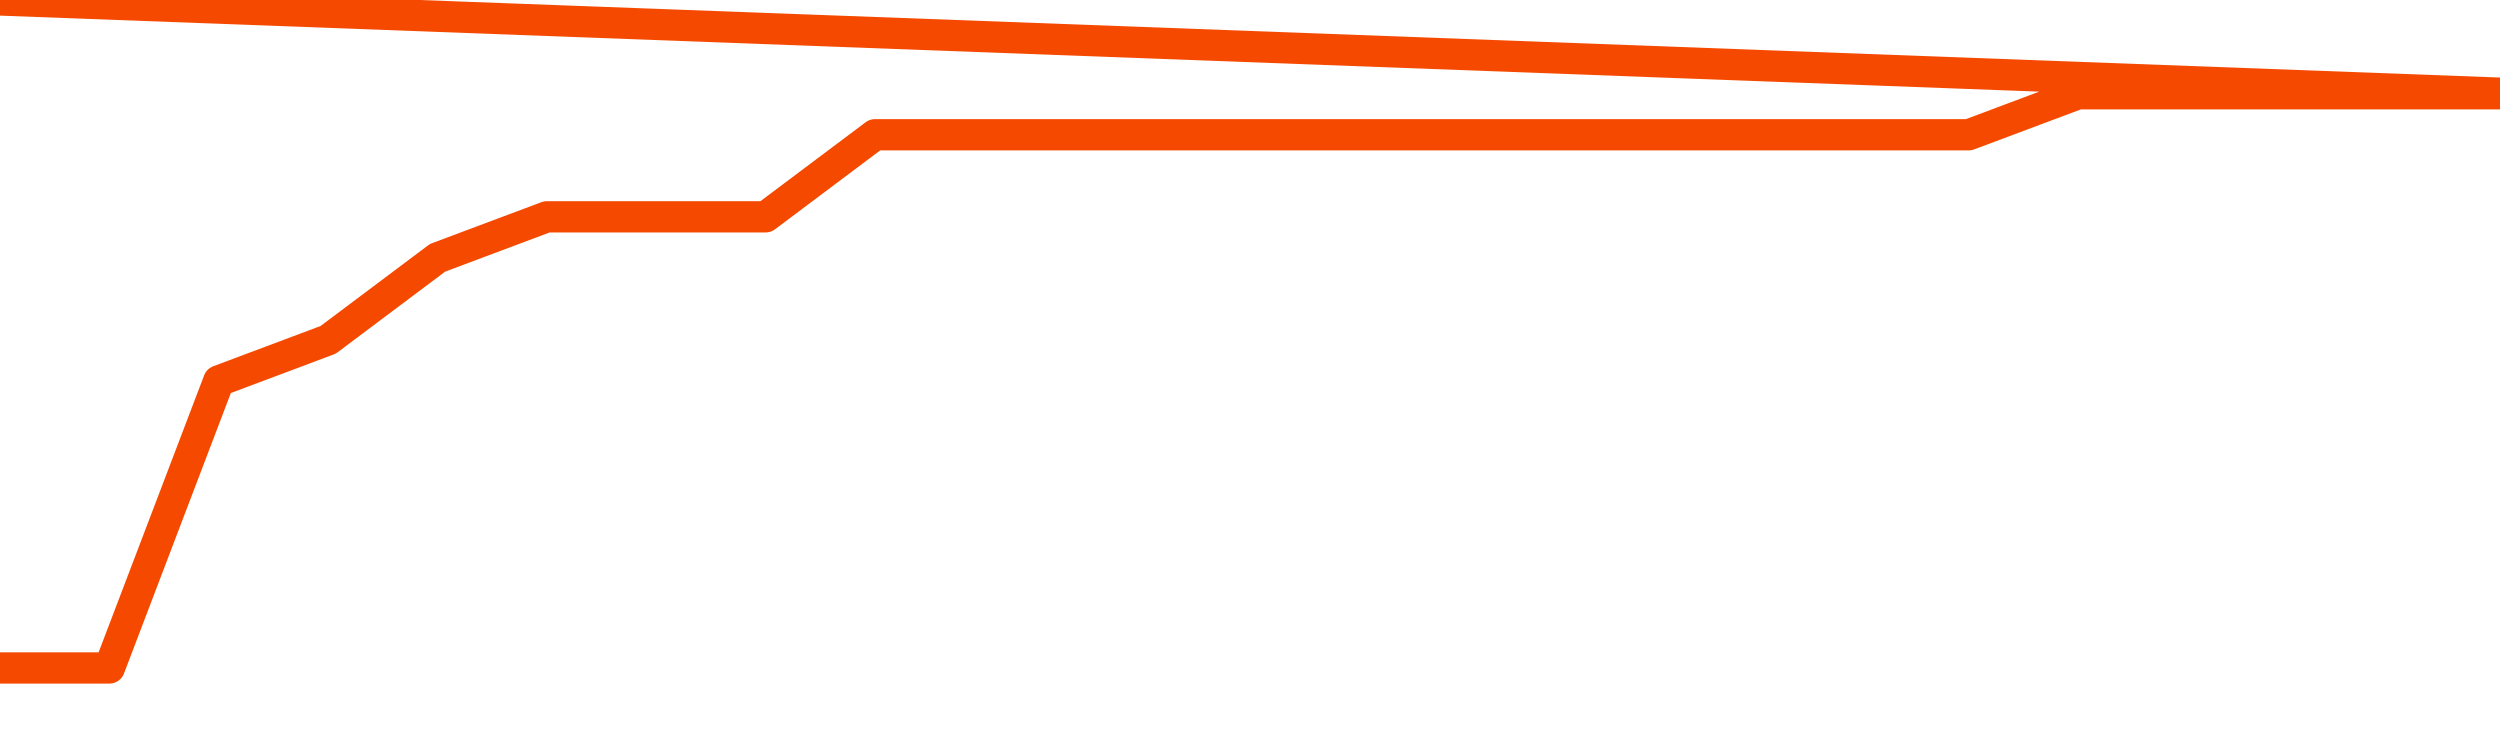       <svg
        version="1.1"
        xmlns="http://www.w3.org/2000/svg"
        width="80"
        height="24"
        viewBox="0 0 80 24">
        <path
          fill="url(#gradient)"
          fill-opacity="0.56"
          stroke="none"
          d="M 0,26 0.0,21.375 3.5,21.375 7.0,12.188 10.5,10.875 14.0,8.25 17.5,6.938 21.0,6.938 24.5,6.938 28.0,4.312 31.5,4.312 35.0,4.312 38.5,4.312 42.0,4.312 45.5,4.312 49.0,4.312 52.5,4.312 56.0,4.312 59.5,4.312 63.0,4.312 66.5,3.0 70.0,3.0 73.5,3.0 77.0,3.0 80.5,3.0 82,26 Z"
        />
        <path
          fill="none"
          stroke="#F64900"
          stroke-width="1"
          stroke-linejoin="round"
          stroke-linecap="round"
          d="M 0.0,21.375 3.5,21.375 7.0,12.188 10.5,10.875 14.0,8.25 17.5,6.938 21.0,6.938 24.5,6.938 28.0,4.312 31.5,4.312 35.0,4.312 38.5,4.312 42.0,4.312 45.5,4.312 49.0,4.312 52.5,4.312 56.0,4.312 59.5,4.312 63.0,4.312 66.5,3.0 70.0,3.0 73.5,3.0 77.0,3.0 80.5,3.0.join(' ') }"
        />
      </svg>
